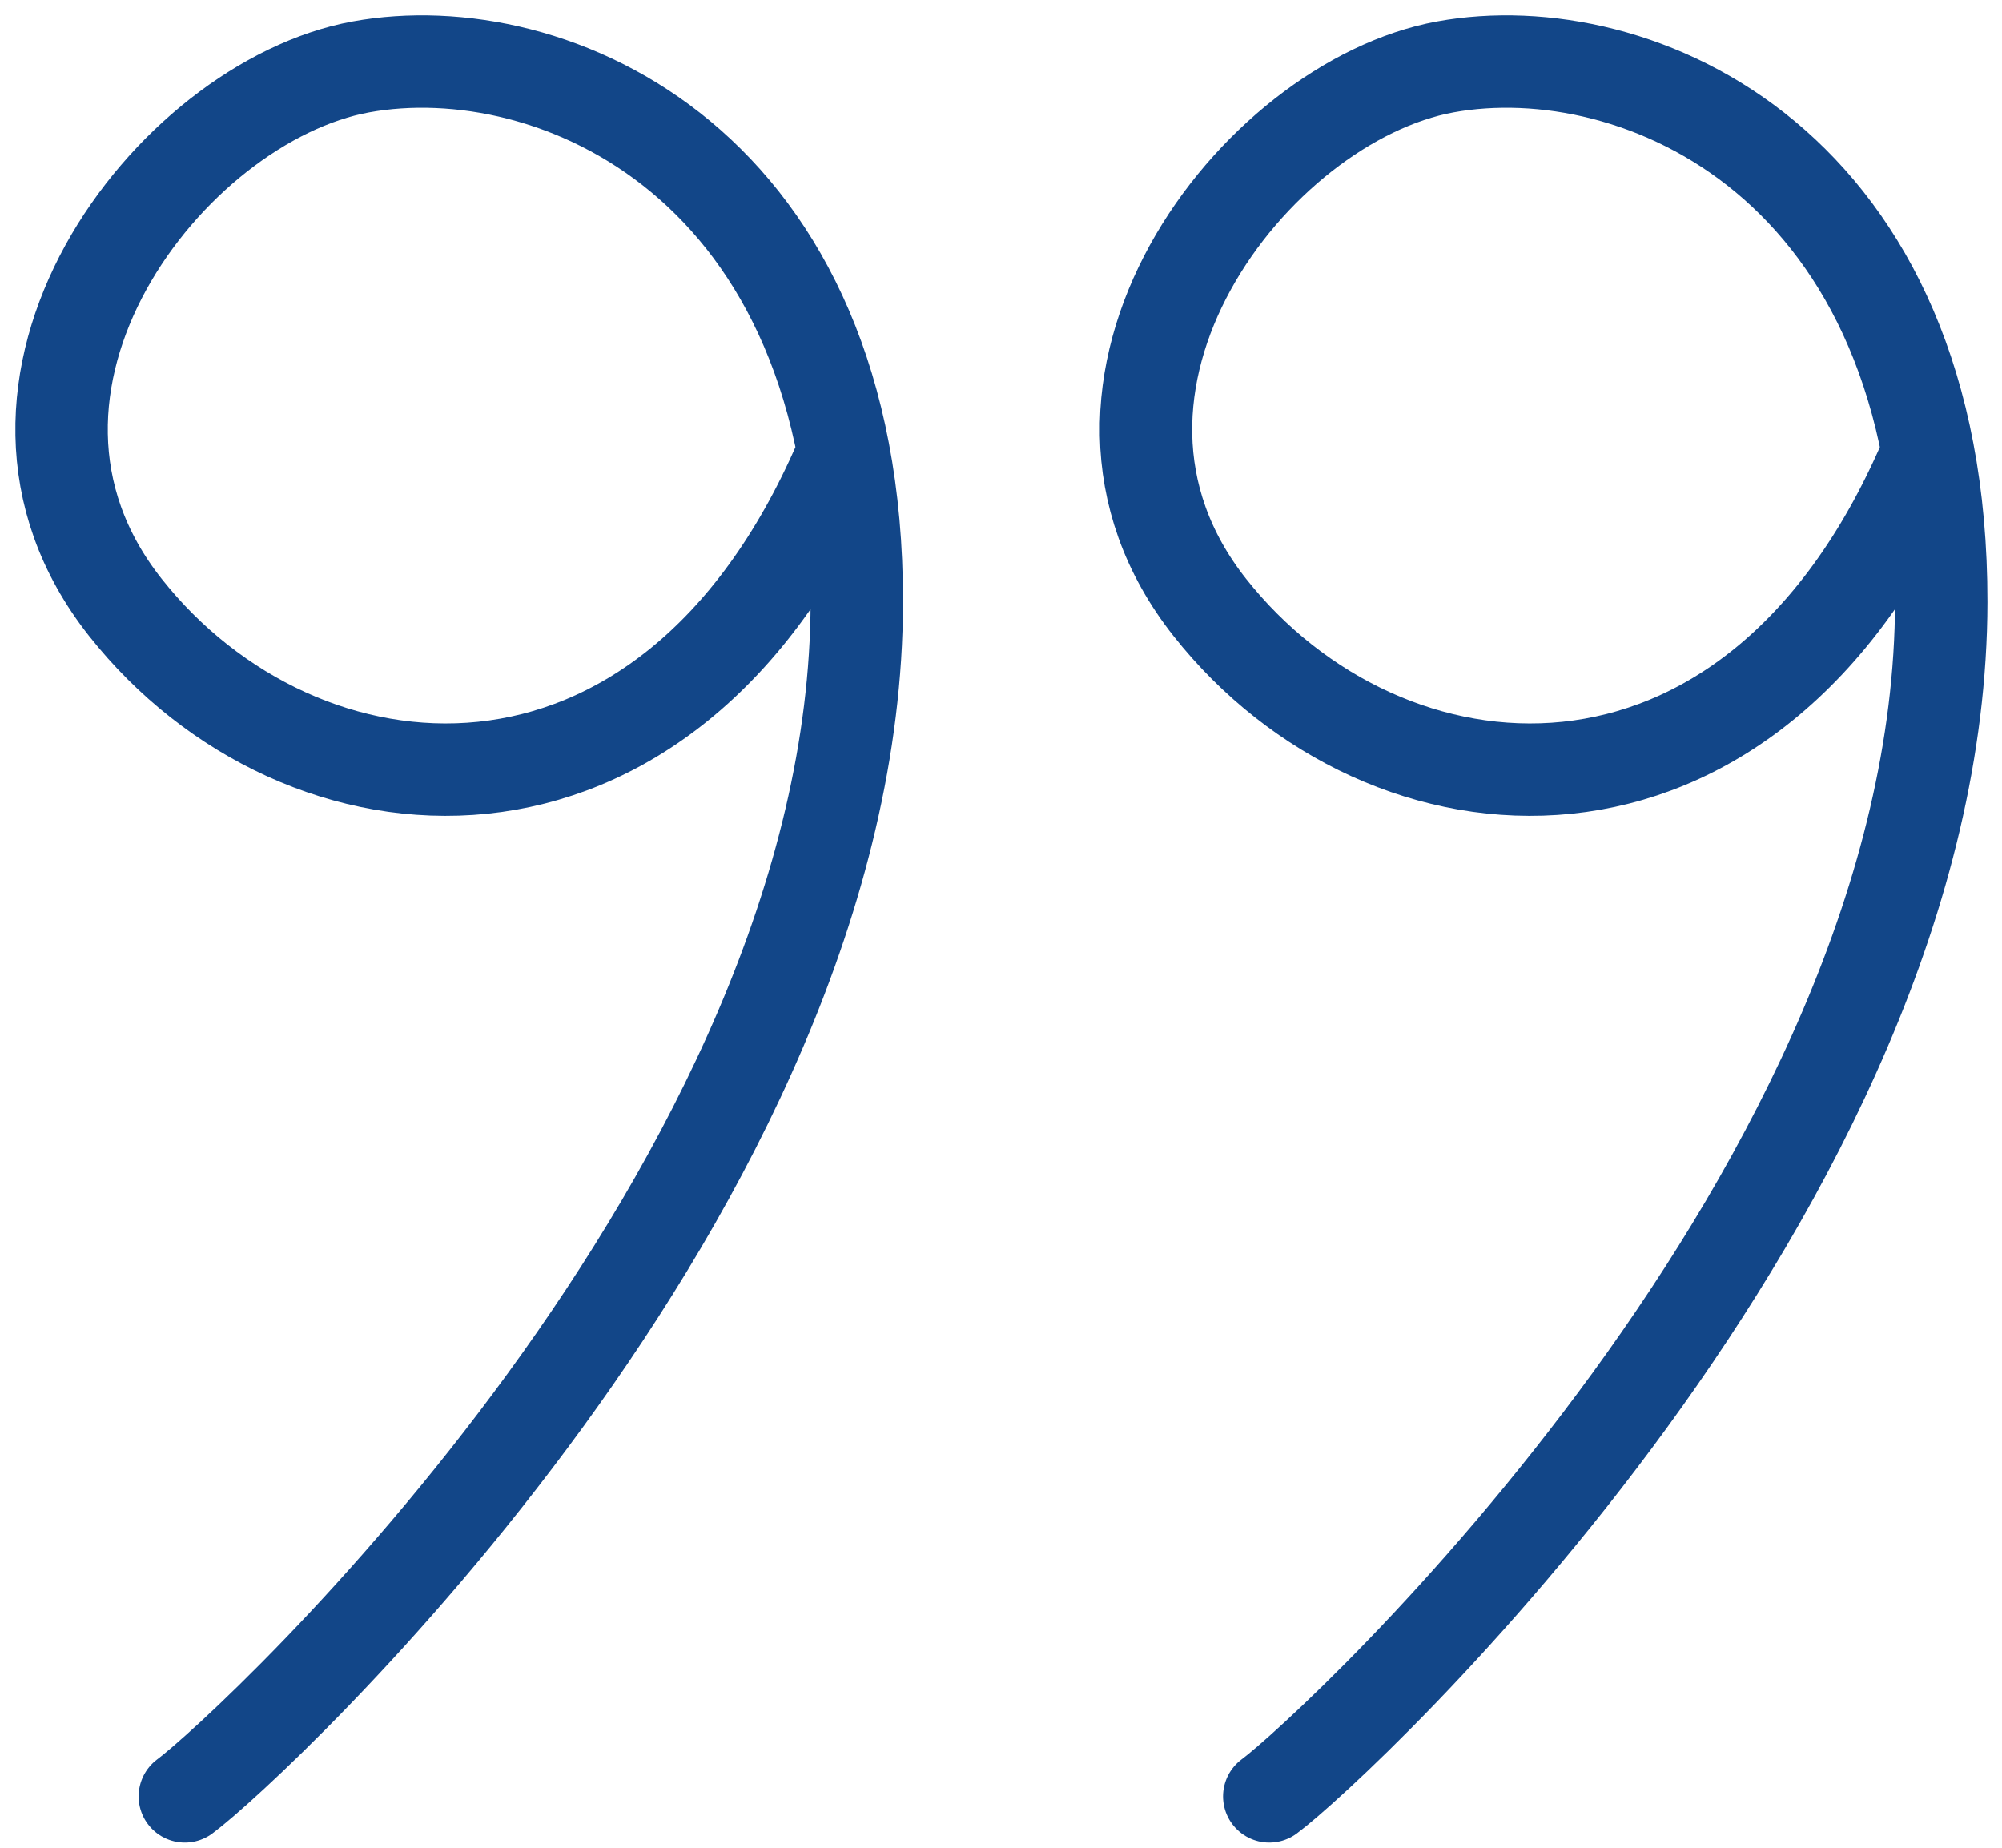 <svg width="65" height="60" viewBox="0 0 65 60" fill="none" xmlns="http://www.w3.org/2000/svg">
<path d="M27.27 14.959C21.614 28.029 9.737 26.892 4.071 19.724C-1.595 12.556 5.495 3.31 11.716 2.173C17.938 1.037 27.836 5.298 27.818 19.552C27.795 38.541 8.159 56.734 6.001 58.332" stroke="#124688" stroke-width="3" stroke-linecap="round"/>
<path d="M62.479 14.959C56.823 28.029 44.946 26.892 39.28 19.724C33.614 12.556 40.704 3.31 46.925 2.173C53.147 1.037 63.044 5.298 63.027 19.552C63.004 38.541 43.368 56.734 41.21 58.332" stroke="#124688" stroke-width="3" stroke-linecap="round"/>
</svg>
